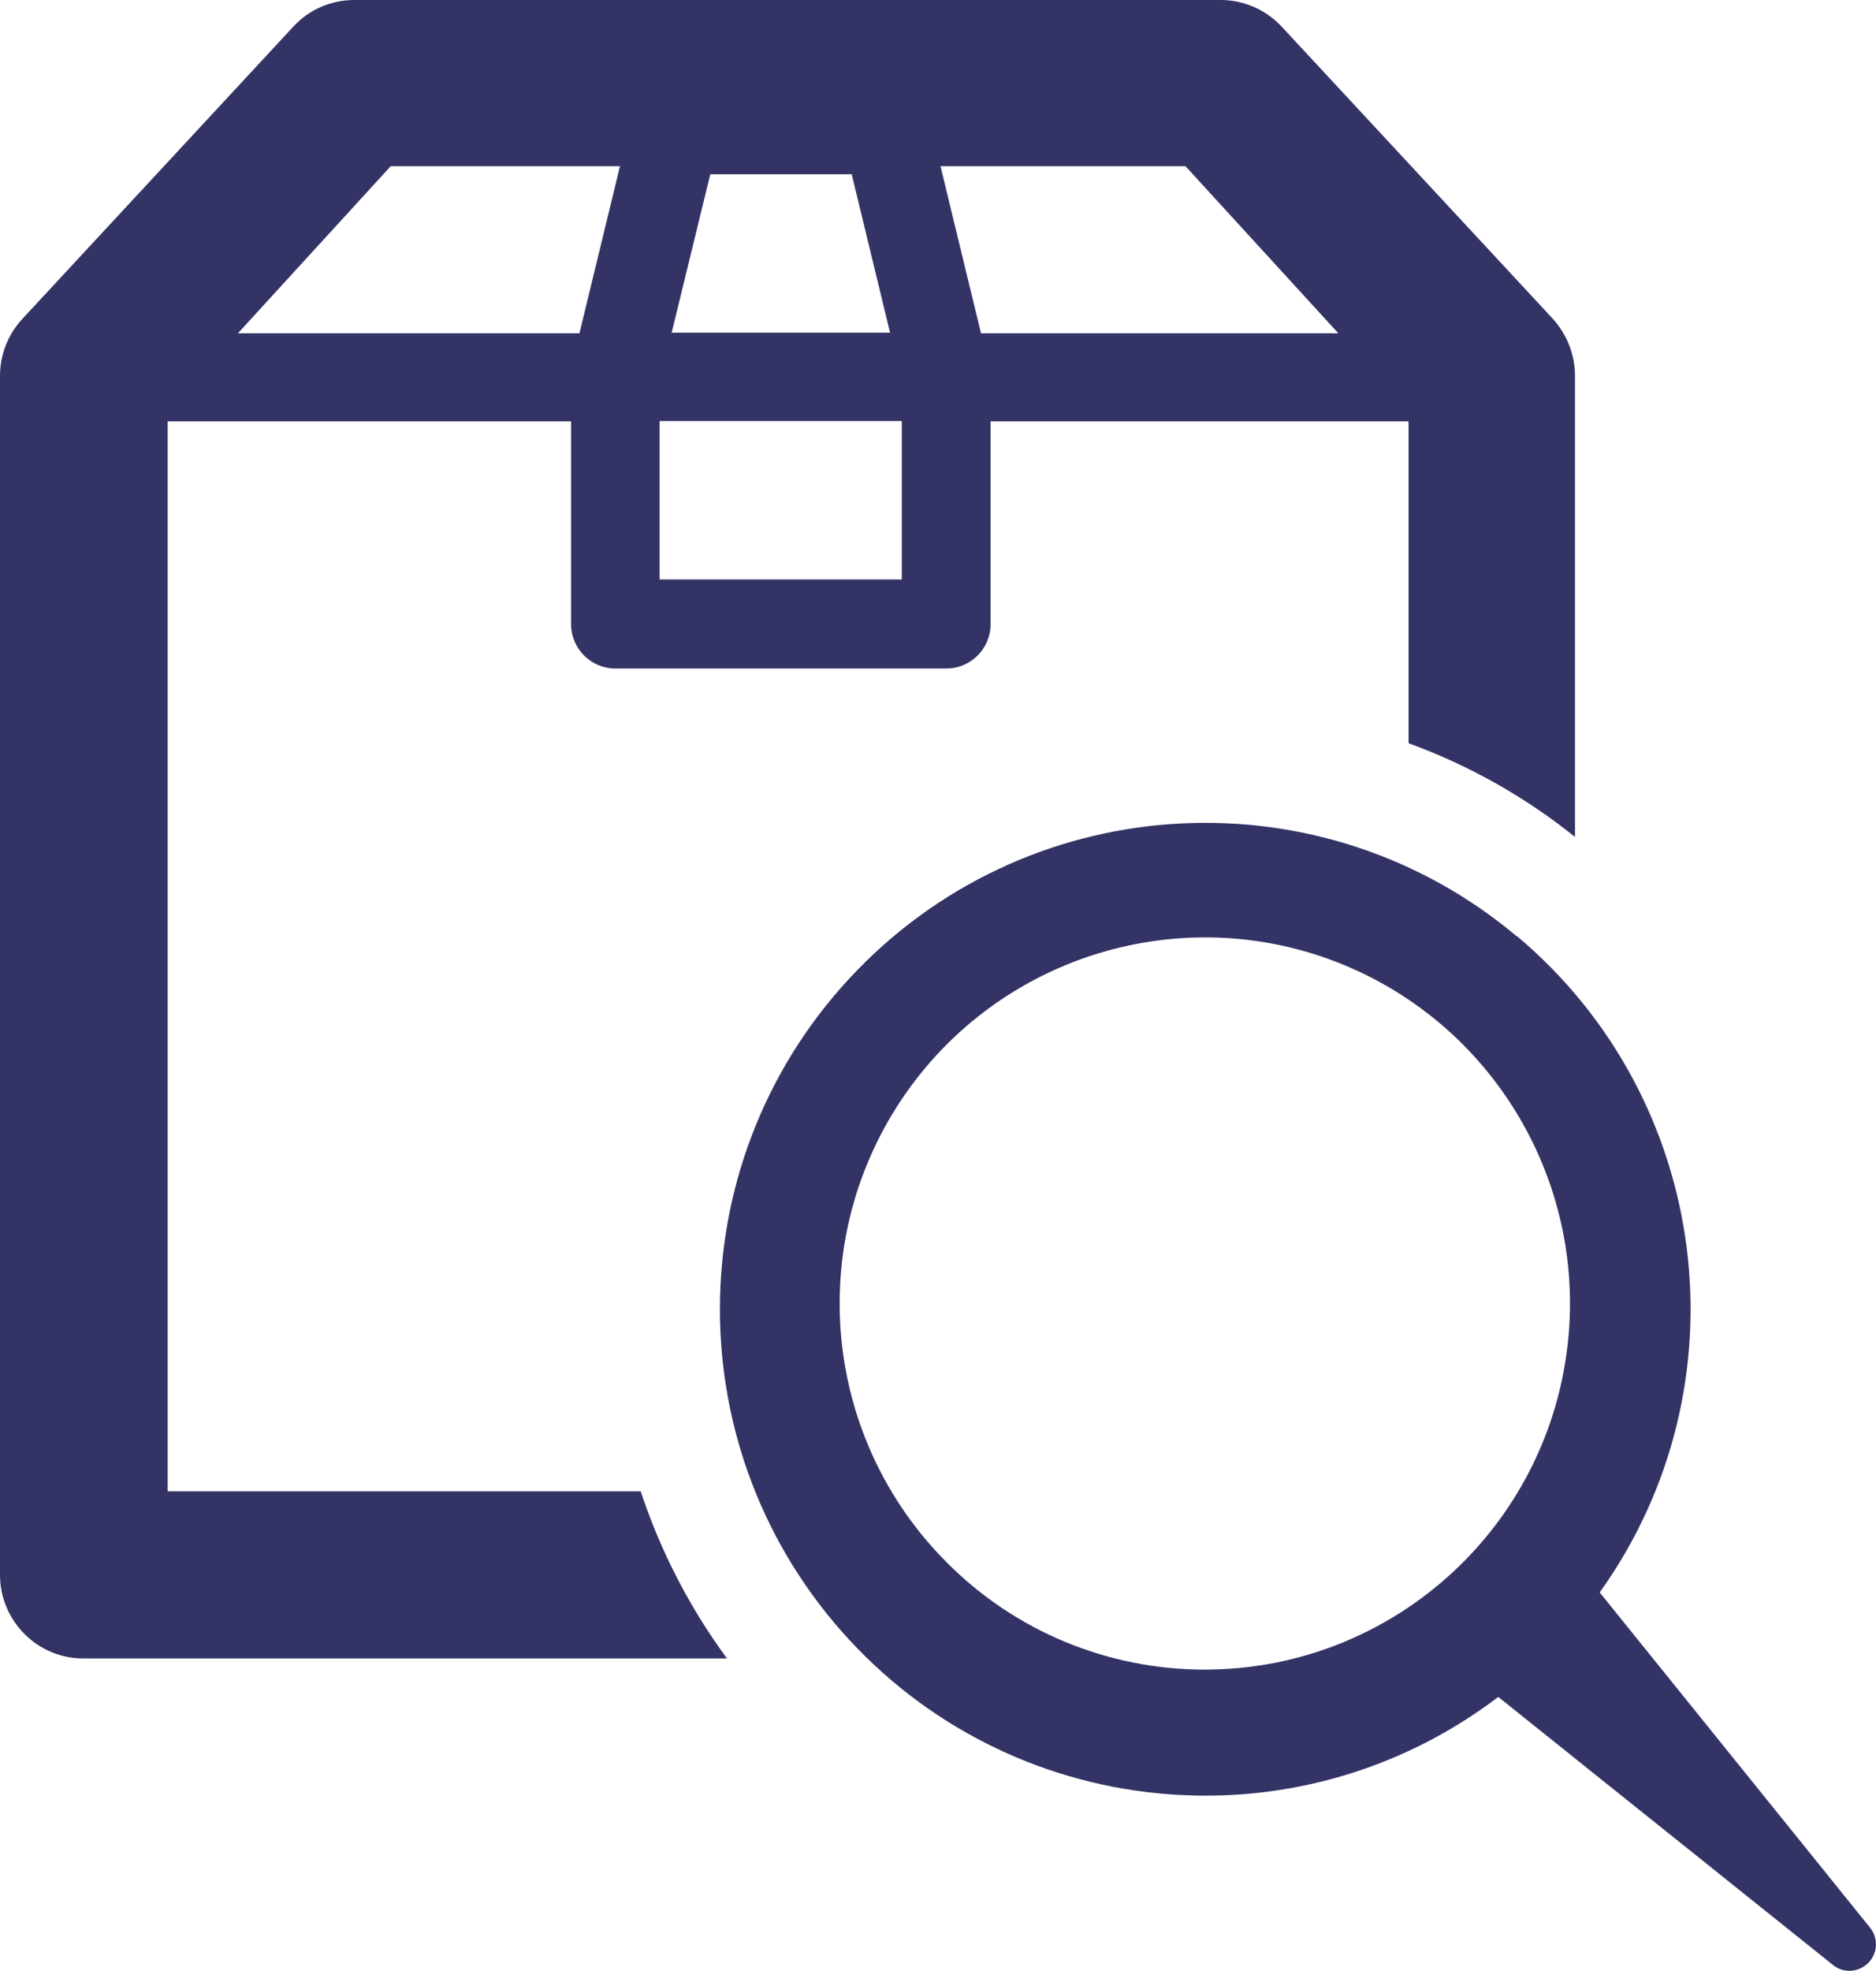 <svg width="40" height="42" viewBox="0 0 40 42" fill="none" xmlns="http://www.w3.org/2000/svg">
<path d="M33.582 17.839V8.008C33.582 7.558 33.41 7.129 33.114 6.798L27.335 0.575C26.999 0.211 26.524 0 26.029 0H7.553C7.058 0 6.583 0.205 6.247 0.575L0.468 6.805C0.165 7.135 0 7.565 0 8.014V33.556C0 34.541 0.798 35.34 1.774 35.34H15.501C14.703 34.257 14.083 33.054 13.661 31.779H3.575V8.979H12.177V13.3C12.177 13.822 12.599 14.245 13.12 14.245H20.178C20.699 14.245 21.121 13.822 21.121 13.3V8.979H30.033V15.837C31.319 16.306 32.52 16.98 33.588 17.839H33.582ZM15.145 3.713H18.16L18.978 7.089H14.321L15.145 3.713ZM12.361 7.102H5.073L8.331 3.541H13.219L12.355 7.102H12.361ZM19.228 12.348H14.063V8.972H19.228V12.348ZM20.917 7.102L20.053 3.541H25.277L28.536 7.102H20.91H20.917ZM32.342 19.953C28.193 16.471 22.065 16.782 18.285 20.666C14.505 24.551 14.36 30.696 17.942 34.759C21.524 38.822 27.632 39.437 31.946 36.16L39.103 41.888C39.327 42.053 39.637 42.026 39.835 41.828C40.033 41.63 40.053 41.319 39.888 41.095L34.109 33.933C37.263 29.526 36.491 23.428 32.342 19.946V19.953ZM33.325 29.302C32.599 32.949 29.4 35.578 25.686 35.578C23.621 35.578 21.642 34.759 20.185 33.292C17.559 30.663 17.15 26.54 19.215 23.441C21.28 20.349 25.238 19.147 28.668 20.567C32.098 21.994 34.05 25.648 33.325 29.295V29.302Z" fill="#333366"/>
</svg>
